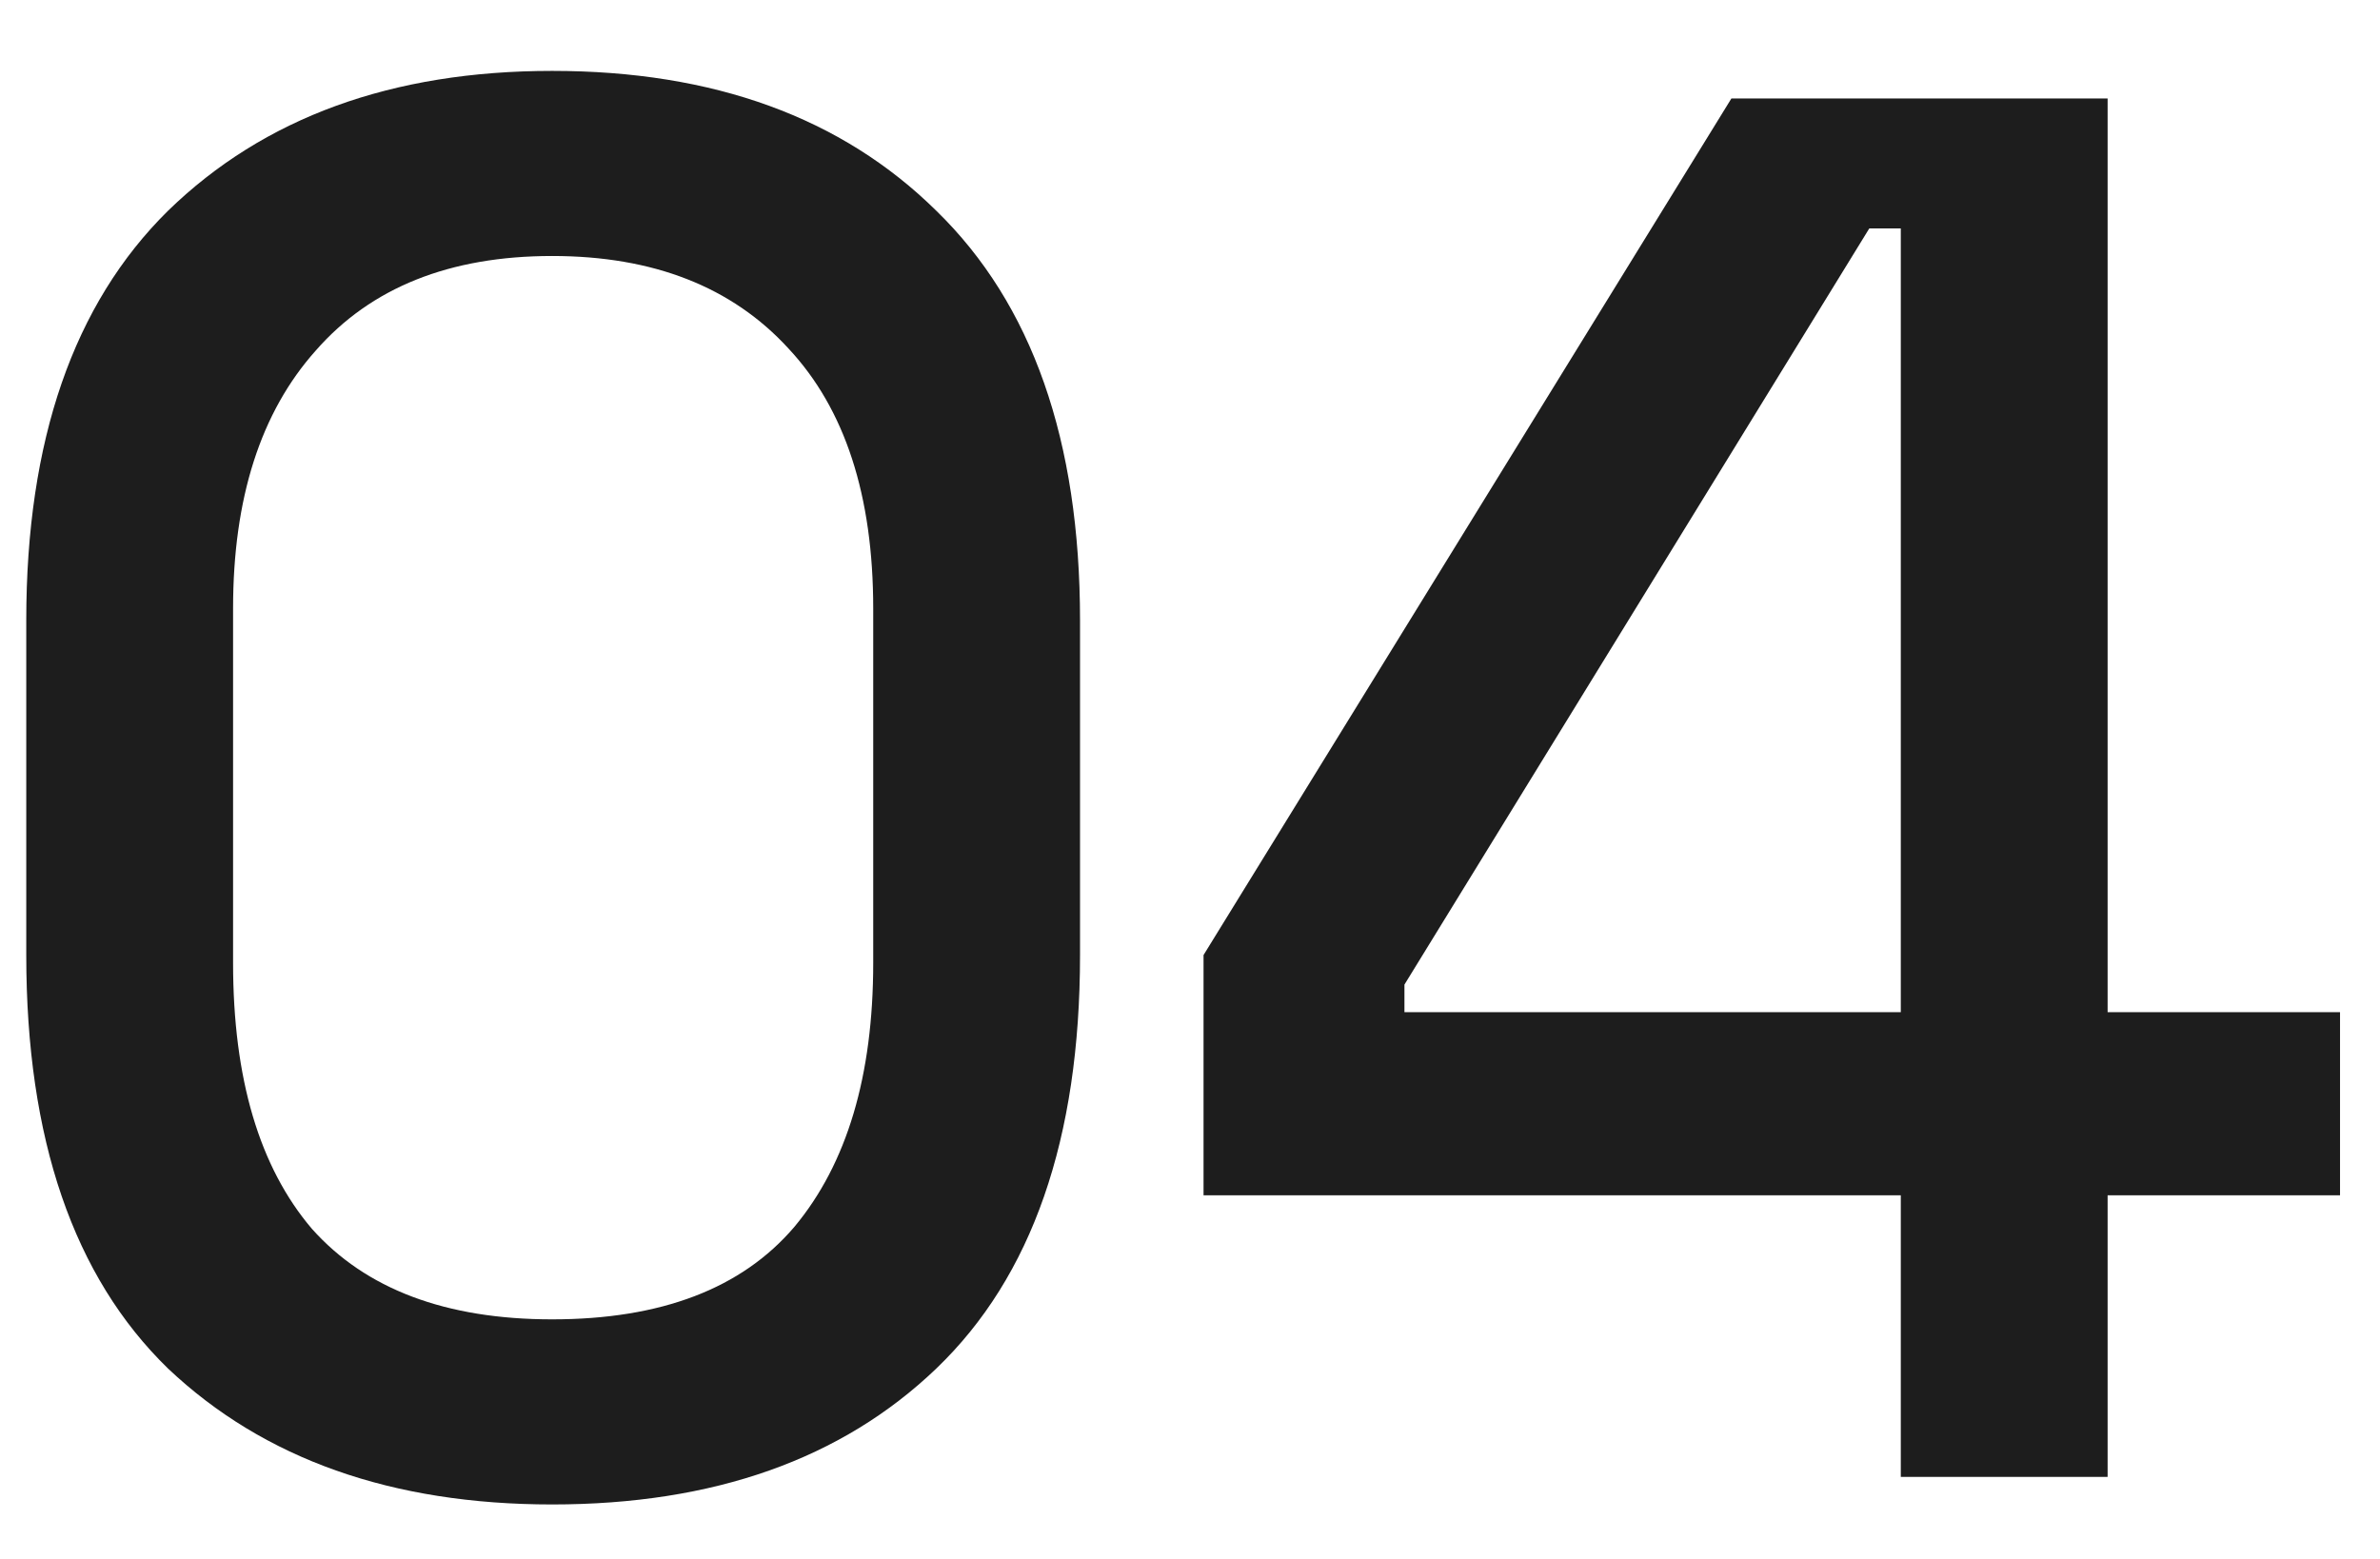 <svg width="29" height="19" viewBox="0 0 29 19" fill="none" xmlns="http://www.w3.org/2000/svg">
<path d="M23.161 18V14.568H14.665V11.64L21.097 1.2H25.681V12.336H28.513V14.568H25.681V18H23.161ZM17.113 12.336H23.161V2.784H22.777L17.113 12V12.336Z" fill="#1D1D1D"/>
<path d="M6.728 18.336C4.776 18.336 3.216 17.784 2.048 16.68C0.896 15.56 0.32 13.88 0.32 11.64V7.56C0.32 5.368 0.896 3.704 2.048 2.568C3.216 1.432 4.776 0.864 6.728 0.864C8.696 0.864 10.256 1.432 11.408 2.568C12.576 3.704 13.16 5.368 13.16 7.56V11.64C13.16 13.88 12.576 15.56 11.408 16.68C10.256 17.784 8.696 18.336 6.728 18.336ZM6.728 16.08C8.056 16.08 9.04 15.704 9.68 14.952C10.32 14.184 10.64 13.112 10.64 11.736V7.416C10.64 6.04 10.296 4.984 9.608 4.248C8.92 3.496 7.96 3.12 6.728 3.12C5.48 3.12 4.52 3.504 3.848 4.272C3.176 5.024 2.84 6.072 2.84 7.416V11.736C2.84 13.144 3.16 14.224 3.8 14.976C4.456 15.712 5.432 16.08 6.728 16.08Z" fill="#1D1D1D"/>
</svg>
